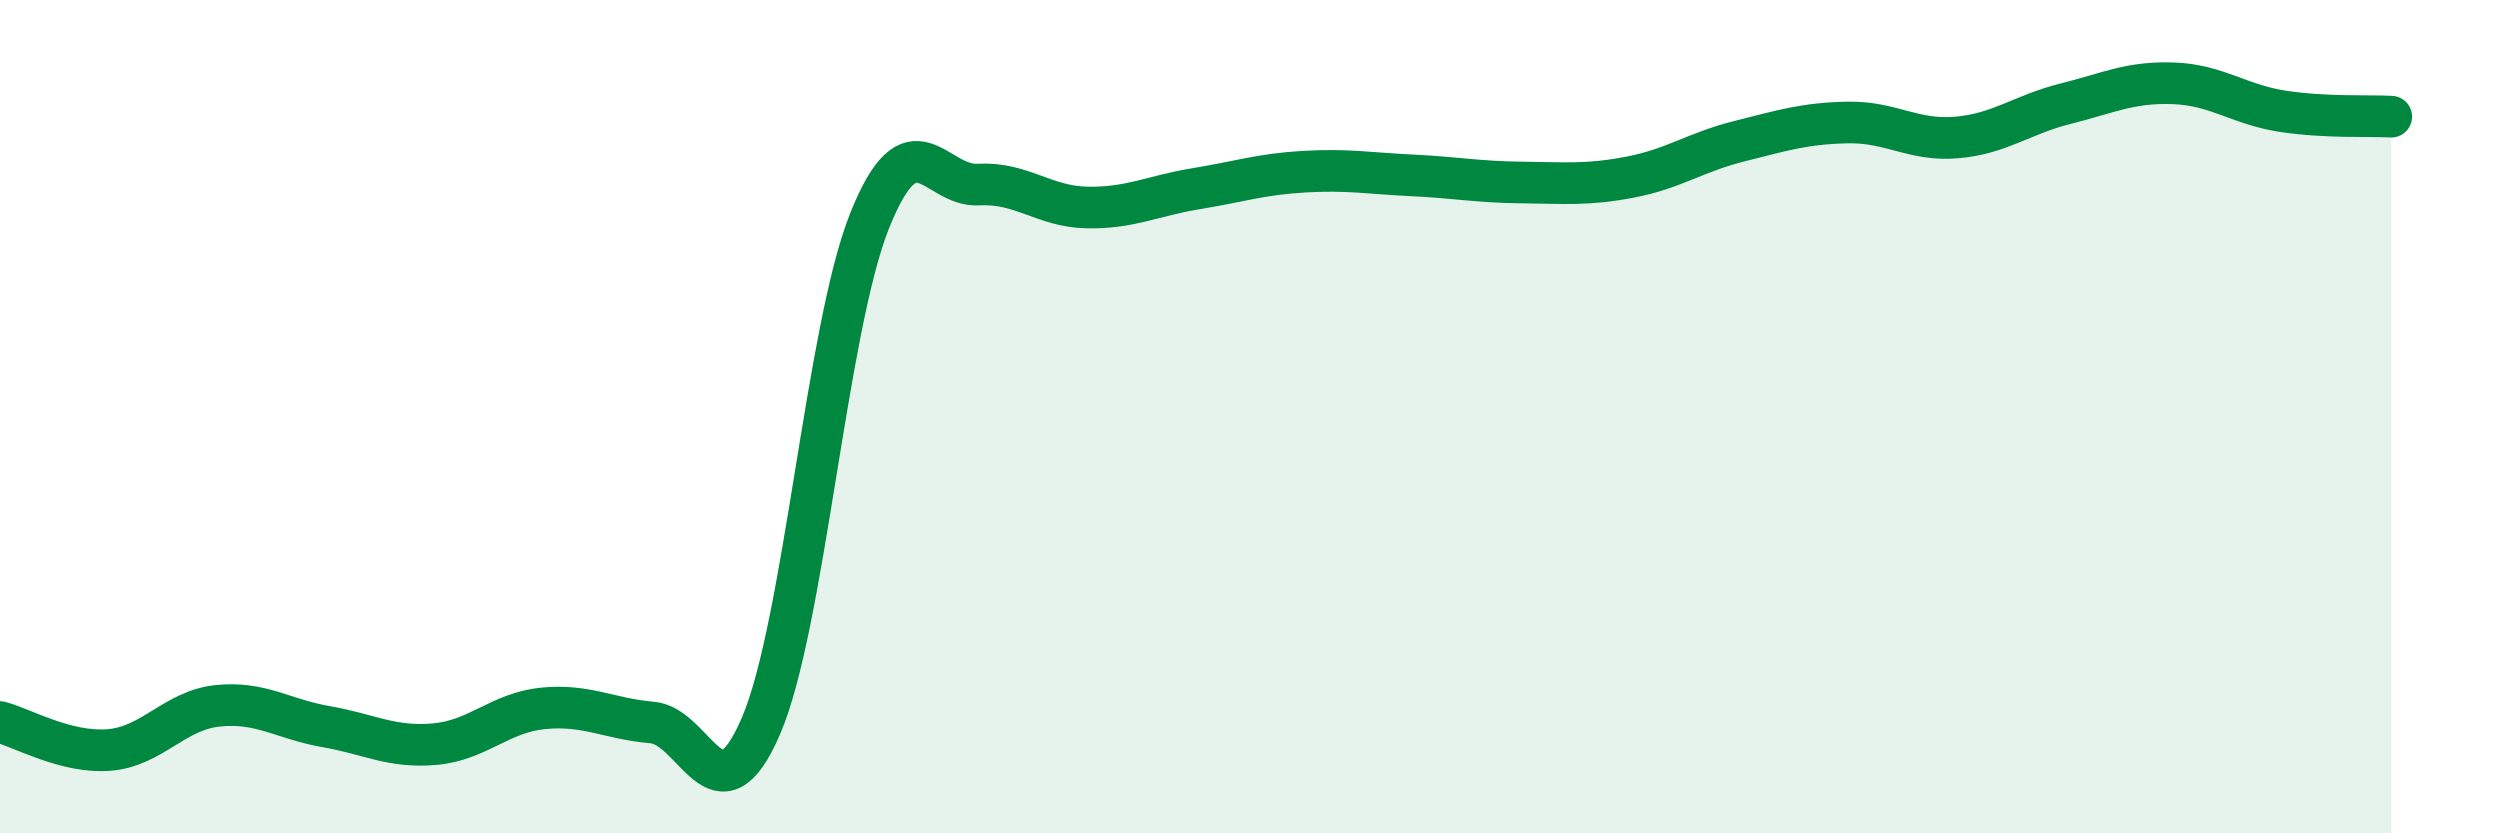 
    <svg width="60" height="20" viewBox="0 0 60 20" xmlns="http://www.w3.org/2000/svg">
      <path
        d="M 0,17.33 C 0.52,17.46 1.57,18.08 2.61,18 C 3.65,17.92 4.18,17.05 5.22,16.94 C 6.26,16.83 6.79,17.26 7.83,17.44 C 8.87,17.62 9.39,17.95 10.43,17.86 C 11.47,17.77 12,17.1 13.04,17 C 14.08,16.9 14.61,17.25 15.65,17.34 C 16.69,17.43 17.22,19.84 18.26,17.43 C 19.3,15.02 19.83,7.9 20.87,5.3 C 21.91,2.7 22.44,4.49 23.48,4.43 C 24.52,4.37 25.05,4.96 26.09,4.98 C 27.13,5 27.66,4.7 28.7,4.53 C 29.74,4.36 30.26,4.18 31.3,4.12 C 32.34,4.06 32.87,4.16 33.91,4.21 C 34.95,4.26 35.48,4.37 36.52,4.38 C 37.56,4.39 38.09,4.45 39.13,4.25 C 40.17,4.05 40.7,3.65 41.74,3.39 C 42.78,3.13 43.31,2.96 44.35,2.94 C 45.39,2.92 45.92,3.39 46.96,3.3 C 48,3.21 48.53,2.75 49.57,2.49 C 50.61,2.23 51.13,1.96 52.17,2 C 53.21,2.04 53.74,2.51 54.78,2.67 C 55.82,2.83 56.87,2.77 57.39,2.8L57.39 20L0 20Z"
        fill="#008740"
        opacity="0.1"
        stroke-linecap="round"
        stroke-linejoin="round"
      />
      <path
        d="M 0,17.33 C 0.52,17.46 1.57,18.08 2.61,18 C 3.65,17.92 4.18,17.05 5.22,16.94 C 6.26,16.83 6.79,17.26 7.83,17.44 C 8.87,17.62 9.39,17.95 10.43,17.86 C 11.47,17.77 12,17.1 13.04,17 C 14.08,16.9 14.61,17.25 15.65,17.34 C 16.69,17.43 17.22,19.84 18.26,17.43 C 19.3,15.02 19.83,7.9 20.87,5.3 C 21.91,2.7 22.44,4.49 23.48,4.43 C 24.52,4.37 25.05,4.96 26.09,4.98 C 27.13,5 27.66,4.7 28.7,4.53 C 29.74,4.36 30.26,4.18 31.3,4.12 C 32.34,4.06 32.87,4.16 33.91,4.21 C 34.95,4.26 35.48,4.37 36.52,4.38 C 37.56,4.39 38.09,4.45 39.13,4.25 C 40.17,4.05 40.7,3.65 41.74,3.39 C 42.78,3.13 43.31,2.96 44.35,2.94 C 45.39,2.92 45.92,3.39 46.96,3.3 C 48,3.21 48.53,2.75 49.57,2.49 C 50.61,2.23 51.13,1.96 52.17,2 C 53.21,2.04 53.74,2.51 54.78,2.67 C 55.82,2.83 56.87,2.77 57.39,2.8"
        stroke="#008740"
        stroke-width="1"
        fill="none"
        stroke-linecap="round"
        stroke-linejoin="round"
      />
    </svg>
  